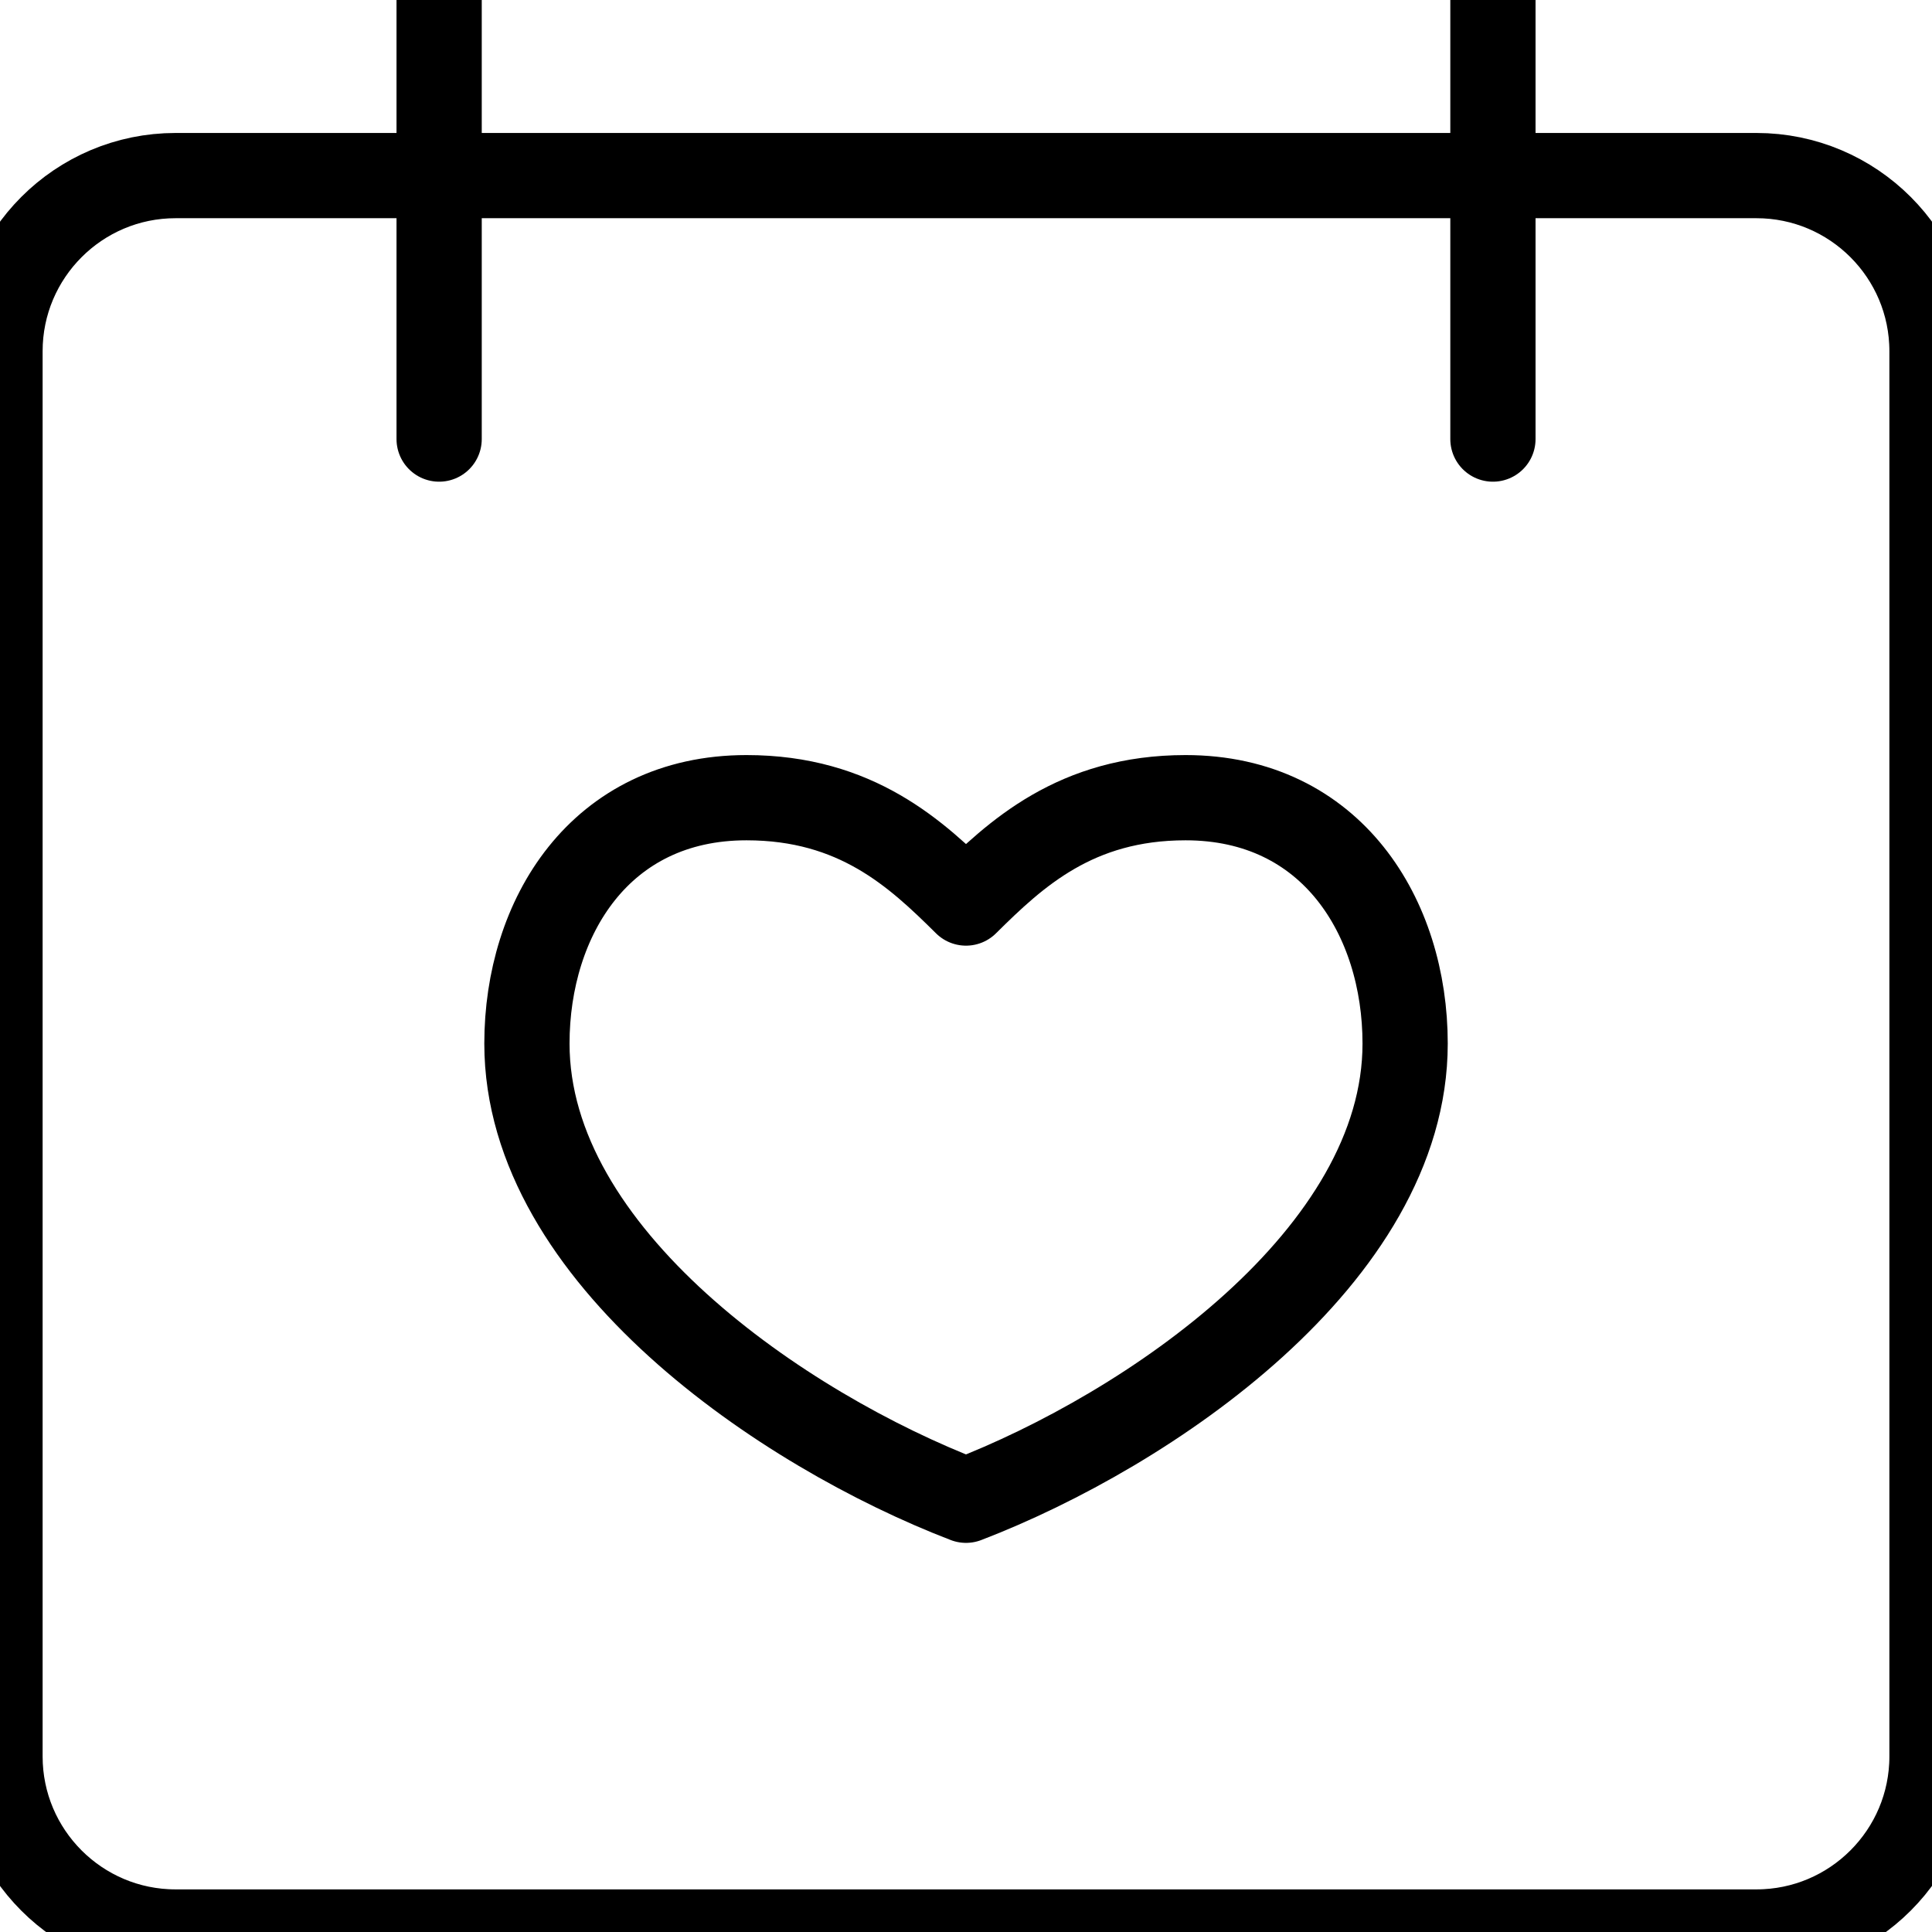 <svg xmlns="http://www.w3.org/2000/svg" width="34" height="34" viewBox="0 0 34 34">
    <defs>
        <filter id="mmzap2ldga">
            <feColorMatrix in="SourceGraphic" values="0 0 0 0 0.322 0 0 0 0 0.416 0 0 0 0 0.576 0 0 0 1 0"/>
        </filter>
    </defs>
    <g fill="none" fill-rule="evenodd" stroke-linecap="round" stroke-linejoin="round">
        <g>
            <g stroke="#000" stroke-width="1.5" filter="url(#mmzap2ldga)" transform="translate(-758 -693) translate(758 693)">
                <path d="M30.91 34H3.09c-1.706 0-3.09-1.385-3.09-3.09V6.181C0 4.476 1.384 3.09 3.09 3.09H30.91c1.706 0 3.09 1.385 3.09 3.09V30.91C34 32.615 32.616 34 30.91 34zM7.728 0L7.728 7.727M26.273 0L26.273 7.727"/>
                <path d="M20.864 14.038c-1.932 0-2.989.987-3.864 1.854-.874-.867-1.931-1.854-3.863-1.854-2.576 0-3.864 2.11-3.864 4.327 0 3.736 4.508 6.8 7.727 8.037 3.22-1.237 7.728-4.301 7.728-8.037 0-2.218-1.288-4.327-3.864-4.327z"/>
            </g>
        </g>
    </g>
</svg>
